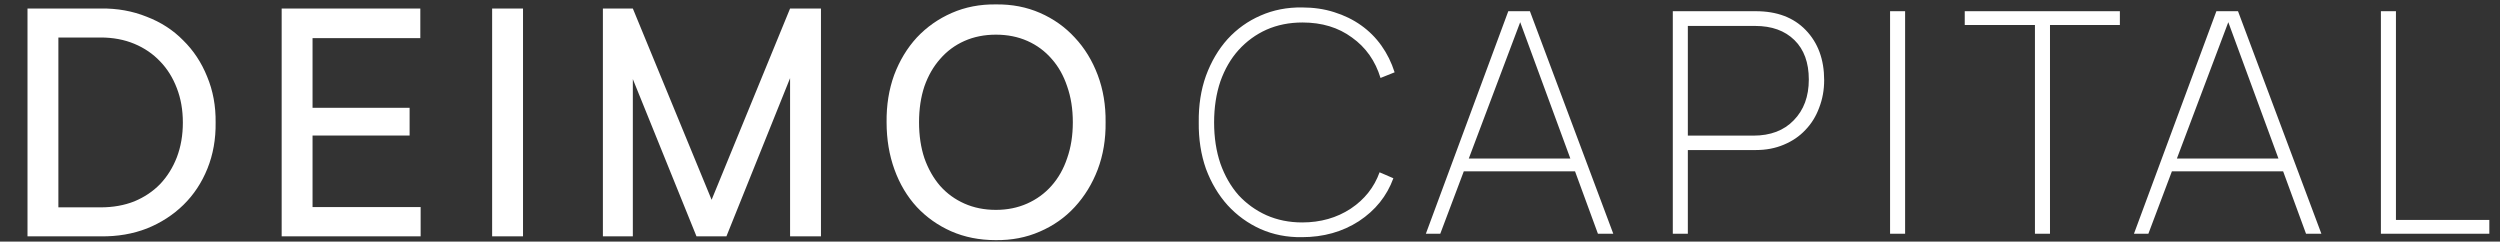 <svg width="476" height="46" viewBox="0 0 476 46" fill="none" xmlns="http://www.w3.org/2000/svg">
<rect x="0" y="0" width="476" height="46" fill="#333333" stroke="none"/>
<path d="M41.055 23.34C41.095 26.5 40.575 29.42 39.495 32.1C38.415 34.78 36.895 37.08 34.935 39C32.975 40.92 30.655 42.42 27.975 43.5C25.295 44.54 22.375 45.04 19.215 45H5.235V1.62H19.215C22.335 1.58 25.235 2.1 27.915 3.18C30.635 4.22 32.955 5.72 34.875 7.68C36.835 9.6 38.355 11.9 39.435 14.58C40.555 17.26 41.095 20.18 41.055 23.34ZM34.815 23.34C34.815 20.94 34.435 18.76 33.675 16.8C32.915 14.8 31.855 13.1 30.495 11.7C29.135 10.26 27.495 9.14 25.575 8.34C23.655 7.54 21.515 7.14 19.155 7.14H11.115V39.48H19.155C21.515 39.48 23.655 39.1 25.575 38.34C27.495 37.54 29.135 36.44 30.495 35.04C31.855 33.6 32.915 31.9 33.675 29.94C34.435 27.94 34.815 25.74 34.815 23.34ZM80.089 39.42V45H53.629V1.62H80.029V7.26H59.509V20.52H77.989V25.8H59.509V39.42H80.089ZM93.702 45V1.62H99.582V45H93.702ZM156.311 1.62V45H150.431V14.88L138.311 45H132.611L120.491 15.06V45H114.791V1.62H120.491L135.491 38.04L150.431 1.62H156.311ZM189.626 0.84C192.666 0.8 195.466 1.34 198.026 2.46C200.586 3.58 202.786 5.14 204.626 7.14C206.506 9.14 207.966 11.52 209.006 14.28C210.046 17.04 210.546 20.04 210.506 23.28C210.546 26.52 210.046 29.52 209.006 32.28C207.966 35 206.506 37.38 204.626 39.42C202.786 41.42 200.566 42.98 197.966 44.1C195.406 45.22 192.606 45.76 189.566 45.72C186.486 45.72 183.666 45.16 181.106 44.04C178.586 42.92 176.406 41.38 174.566 39.42C172.726 37.42 171.306 35.04 170.306 32.28C169.306 29.52 168.806 26.52 168.806 23.28C168.766 20.04 169.246 17.04 170.246 14.28C171.286 11.52 172.726 9.14 174.566 7.14C176.446 5.14 178.666 3.58 181.226 2.46C183.786 1.34 186.586 0.8 189.626 0.84ZM189.626 39.96C191.786 39.96 193.766 39.56 195.566 38.76C197.366 37.96 198.906 36.84 200.186 35.4C201.506 33.92 202.506 32.16 203.186 30.12C203.906 28.08 204.266 25.8 204.266 23.28C204.266 20.76 203.906 18.48 203.186 16.44C202.506 14.4 201.526 12.66 200.246 11.22C198.966 9.74 197.426 8.6 195.626 7.8C193.826 7 191.826 6.6 189.626 6.6C187.426 6.6 185.426 7 183.626 7.8C181.826 8.6 180.286 9.74 179.006 11.22C177.726 12.66 176.726 14.4 176.006 16.44C175.326 18.48 174.986 20.76 174.986 23.28C174.986 25.8 175.326 28.08 176.006 30.12C176.726 32.16 177.726 33.92 179.006 35.4C180.286 36.84 181.826 37.96 183.626 38.76C185.426 39.56 187.426 39.96 189.626 39.96Z" fill="white"/>
<path d="M262.851 14.844C261.857 11.582 260.047 9.016 257.421 7.146C254.835 5.237 251.693 4.282 247.993 4.282C245.487 4.282 243.2 4.74 241.131 5.655C239.102 6.57 237.332 7.862 235.82 9.533C234.349 11.164 233.195 13.153 232.36 15.5C231.564 17.847 231.166 20.453 231.166 23.317C231.166 26.181 231.564 28.787 232.36 31.134C233.195 33.481 234.349 35.49 235.82 37.16C237.332 38.791 239.102 40.065 241.131 40.98C243.2 41.894 245.467 42.352 247.933 42.352C251.434 42.352 254.517 41.477 257.182 39.726C259.808 37.976 261.638 35.669 262.672 32.805L265.298 33.938C264.064 37.32 261.876 40.045 258.734 42.113C255.591 44.142 251.971 45.156 247.874 45.156C245.049 45.196 242.424 44.679 239.997 43.605C237.611 42.531 235.522 41.019 233.732 39.07C231.982 37.121 230.609 34.813 229.615 32.148C228.66 29.443 228.202 26.48 228.242 23.257C228.202 20.035 228.66 17.091 229.615 14.426C230.609 11.721 231.982 9.394 233.732 7.445C235.522 5.495 237.611 4.004 239.997 2.969C242.424 1.895 245.069 1.378 247.933 1.418C250.121 1.418 252.15 1.716 254.02 2.313C255.929 2.91 257.64 3.745 259.151 4.819C260.663 5.893 261.956 7.186 263.03 8.698C264.104 10.21 264.94 11.9 265.536 13.77L262.851 14.844ZM299.888 32.626H278.705L274.229 44.5H271.485L287.178 2.134H290.221H291.295L307.167 44.5H304.244L299.888 32.626ZM298.993 30.179L289.445 4.223L279.659 30.179H298.993ZM347.321 15.261C347.321 17.131 347.003 18.881 346.367 20.512C345.77 22.143 344.895 23.556 343.741 24.749C342.627 25.942 341.255 26.877 339.624 27.554C338.033 28.23 336.262 28.568 334.313 28.568H321.365V44.5H318.501V2.134H334.313C338.331 2.134 341.494 3.327 343.801 5.714C346.148 8.141 347.321 11.323 347.321 15.261ZM344.398 15.142C344.398 11.92 343.483 9.414 341.653 7.624C339.823 5.834 337.337 4.939 334.194 4.939H321.365V25.823H333.836C337.098 25.823 339.664 24.849 341.533 22.899C343.443 20.95 344.398 18.364 344.398 15.142ZM359.869 44.5V2.134H362.733V44.5H359.869ZM403.624 4.76H390.318V44.5H387.453V4.76H374.087V2.134H390.318H403.624V4.76ZM434.71 32.626H413.527L409.052 44.5H406.307L422 2.134H425.043H426.117L441.99 44.5H439.066L434.71 32.626ZM433.815 30.179L424.268 4.223L414.482 30.179H433.815ZM473.969 41.874V44.5H453.741H453.323V2.134H456.187V41.874H473.969Z" fill="white"/>
</svg>
